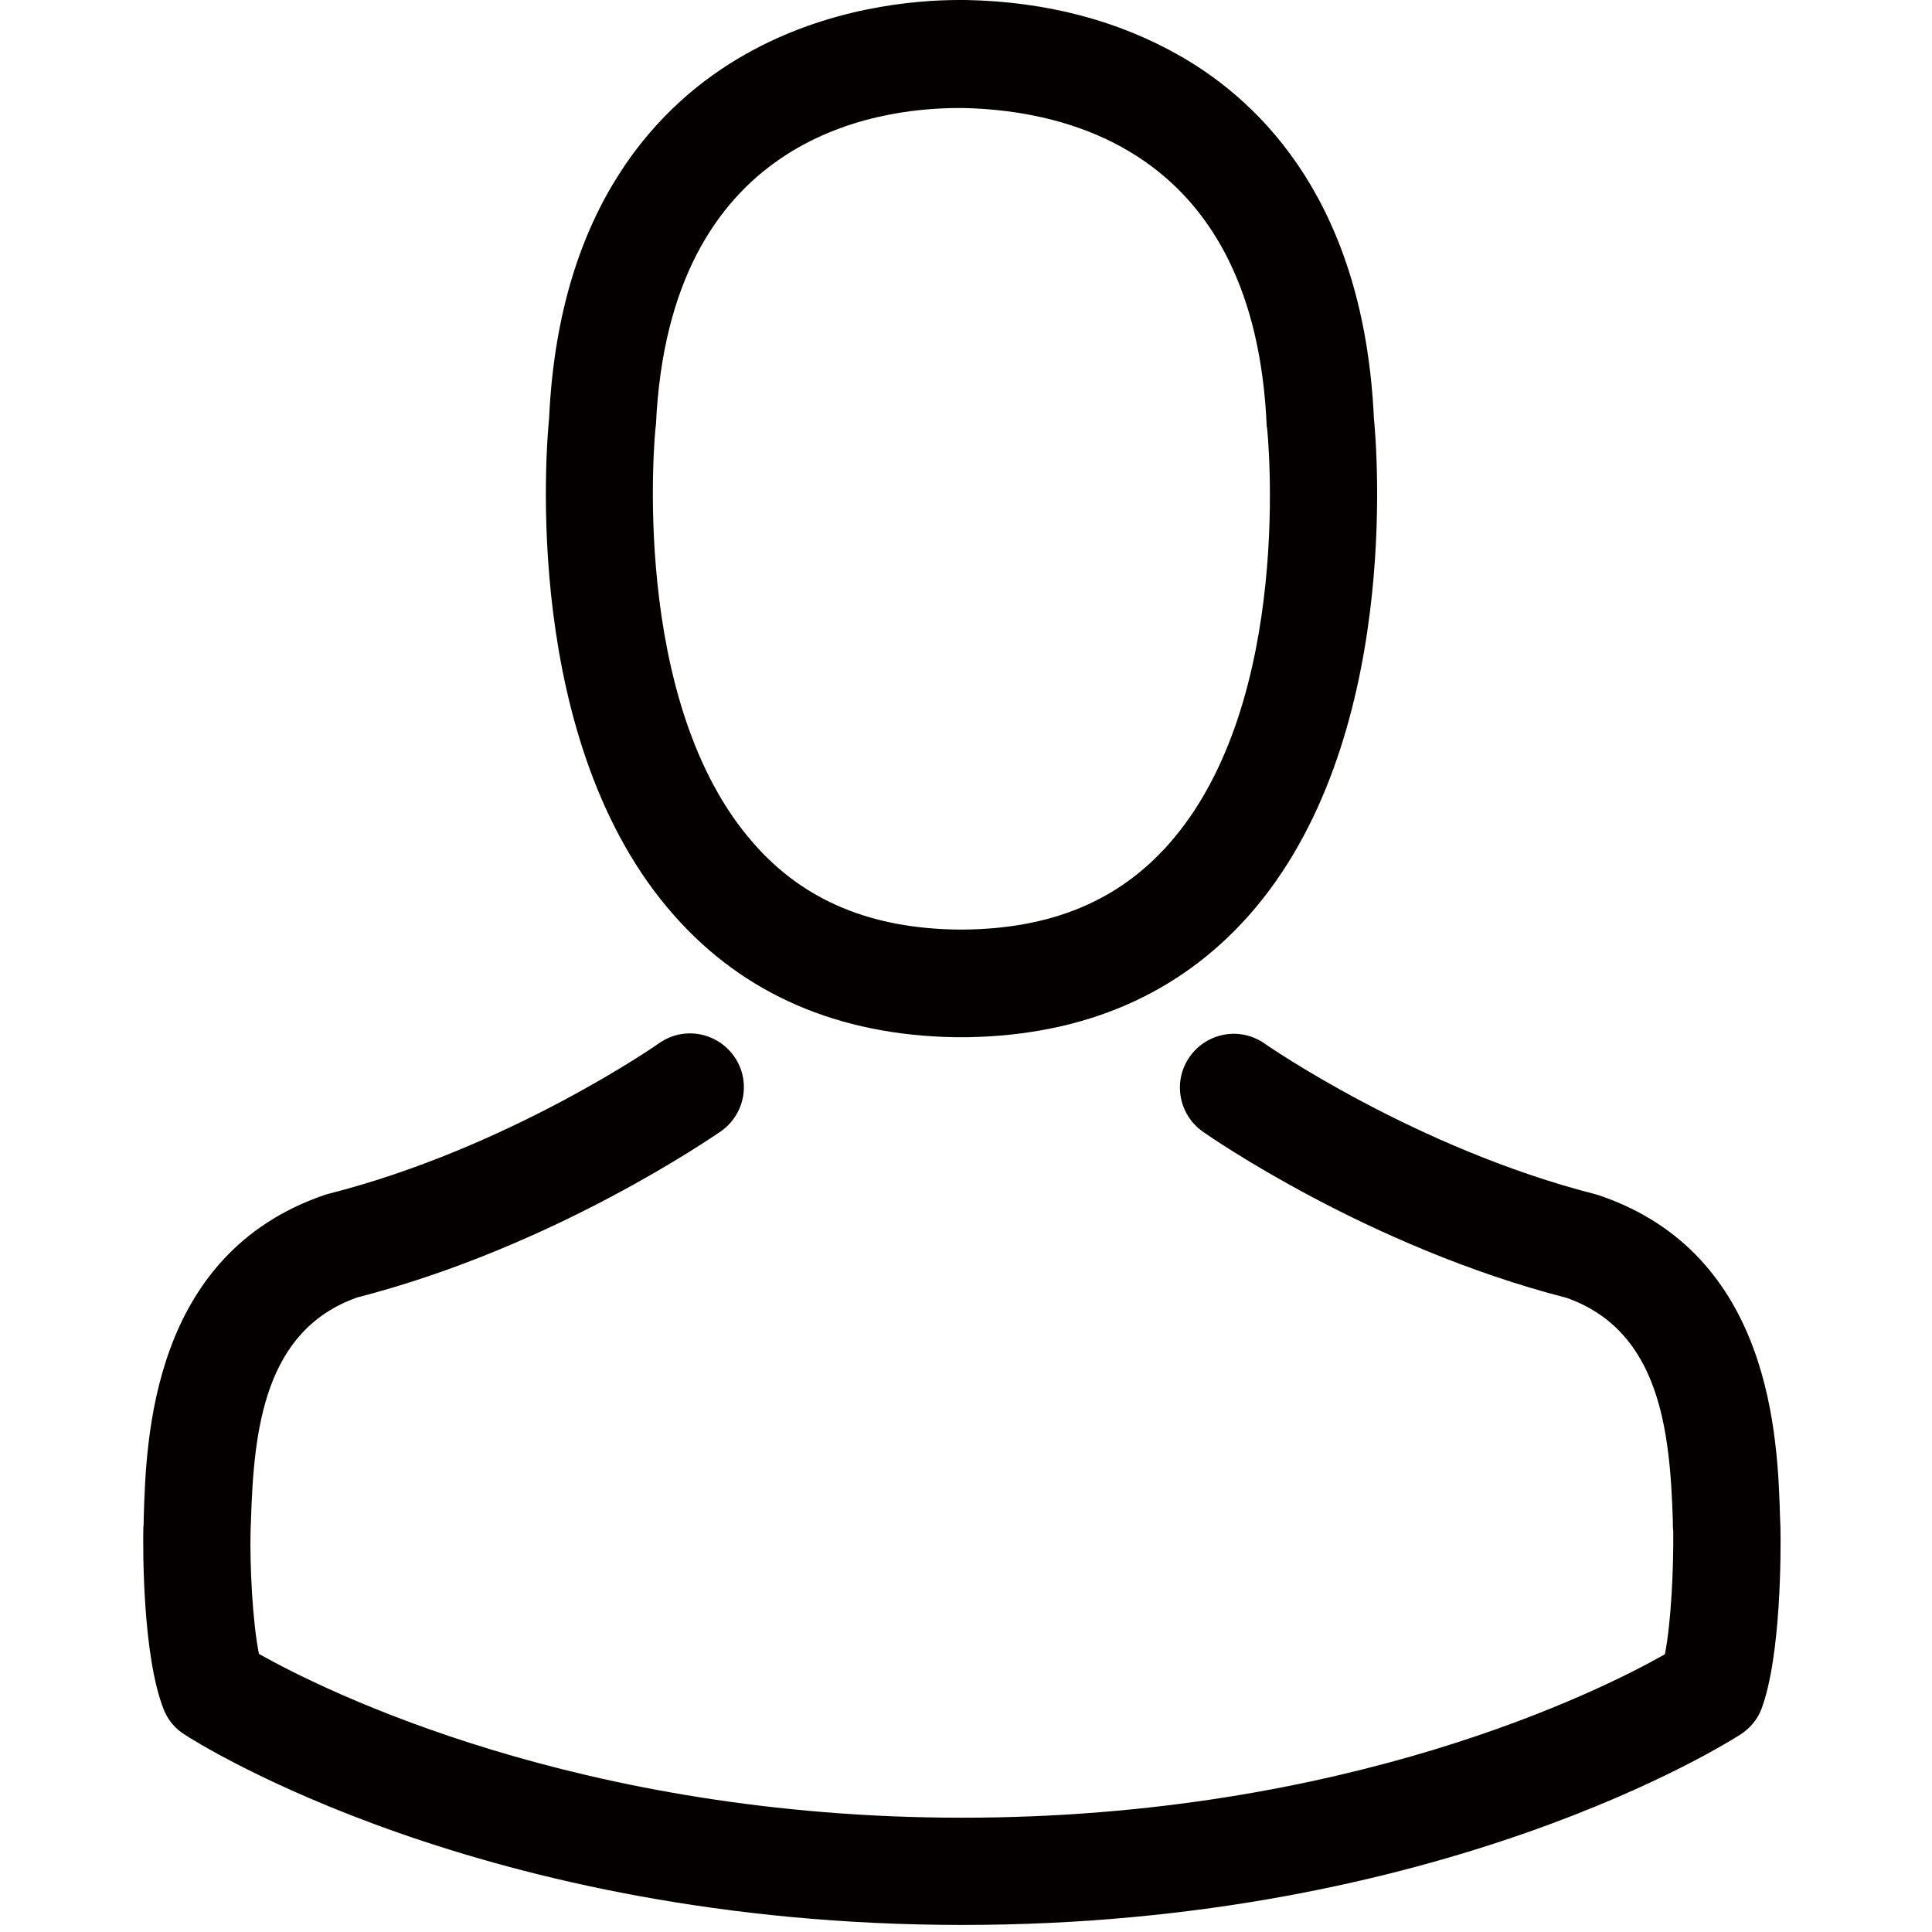 <?xml version="1.0" encoding="utf-8"?>
<!-- Generator: Adobe Illustrator 16.0.0, SVG Export Plug-In . SVG Version: 6.00 Build 0)  -->
<!DOCTYPE svg PUBLIC "-//W3C//DTD SVG 1.1//EN" "http://www.w3.org/Graphics/SVG/1.1/DTD/svg11.dtd">
<svg version="1.1" id="圖層_1" xmlns="http://www.w3.org/2000/svg" xmlns:xlink="http://www.w3.org/1999/xlink" x="0px" y="0px"
	 width="566.93px" height="566.93px" viewBox="0 0 566.93 566.93" enable-background="new 0 0 566.93 566.93" xml:space="preserve">
<g>
	<g>
		<path fill="#040000" d="M280.215,304.361c0.585,0,1.17,0,1.872,0c0.233,0,0.468,0,0.701,0c0.352,0,0.819,0,1.171,0
			c34.272-0.584,61.993-12.632,82.465-35.676c45.036-50.768,37.548-137.792,36.729-146.099
			c-2.923-62.348-32.402-92.174-56.73-106.095C328.293,6.082,307.119,0.468,283.491,0h-0.819c-0.117,0-0.352,0-0.467,0h-0.704
			c-12.982,0-38.482,2.106-62.93,16.027c-24.564,13.918-54.51,43.747-57.433,106.56c-0.819,8.307-8.306,95.331,36.729,146.099
			C218.22,291.729,245.941,303.777,280.215,304.361z M192.369,125.512c0-0.352,0.118-0.703,0.118-0.938
			c3.86-83.867,63.399-92.875,88.898-92.875h0.469c0.233,0,0.585,0,0.935,0c31.584,0.703,85.273,13.57,88.897,92.875
			c0,0.354,0,0.703,0.119,0.938c0.116,0.819,8.305,80.358-28.891,122.235c-14.74,16.61-34.389,24.798-60.242,25.031
			c-0.233,0-0.352,0-0.585,0l0,0c-0.233,0-0.351,0-0.586,0c-25.733-0.233-45.501-8.421-60.122-25.031
			C184.298,206.105,192.252,126.211,192.369,125.512z"/>
		<path fill="#040000" d="M522.464,448.705c0-0.115,0-0.231,0-0.351c0-0.935-0.116-1.87-0.116-2.925
			c-0.703-23.161-2.222-77.317-52.989-94.629c-0.349-0.119-0.819-0.235-1.168-0.354c-52.757-13.446-96.621-43.863-97.086-44.211
			c-7.139-5.031-16.962-3.276-21.992,3.856c-5.031,7.136-3.276,16.962,3.859,21.993c1.99,1.403,48.544,33.806,106.796,48.778
			c27.256,9.707,30.297,38.833,31.116,65.502c0,1.055,0,1.989,0.116,2.928c0.119,10.525-0.585,26.784-2.455,36.144
			c-18.952,10.761-93.229,47.958-206.225,47.958c-112.527,0-187.272-37.316-206.339-48.075c-1.871-9.357-2.69-25.617-2.456-36.146
			c0-0.936,0.116-1.873,0.116-2.925c0.819-26.67,3.86-55.795,31.116-65.502c58.252-14.976,104.807-47.494,106.796-48.778
			c7.135-5.03,8.891-14.856,3.86-21.993c-5.029-7.134-14.855-8.888-21.992-3.857c-0.468,0.349-44.098,30.762-97.087,44.213
			c-0.468,0.115-0.817,0.234-1.169,0.351c-50.766,17.431-52.287,71.587-52.988,94.632c0,1.052,0,1.987-0.118,2.925
			c0,0.116,0,0.235,0,0.352c-0.116,6.082-0.234,37.314,5.966,52.989c1.168,3.038,3.274,5.612,6.082,7.366
			c3.51,2.341,87.613,55.914,228.331,55.914c140.718,0,224.82-53.689,228.329-55.914c2.692-1.754,4.911-4.328,6.085-7.366
			C522.699,486.02,522.58,454.788,522.464,448.705z"/>
	</g>
</g>
</svg>
